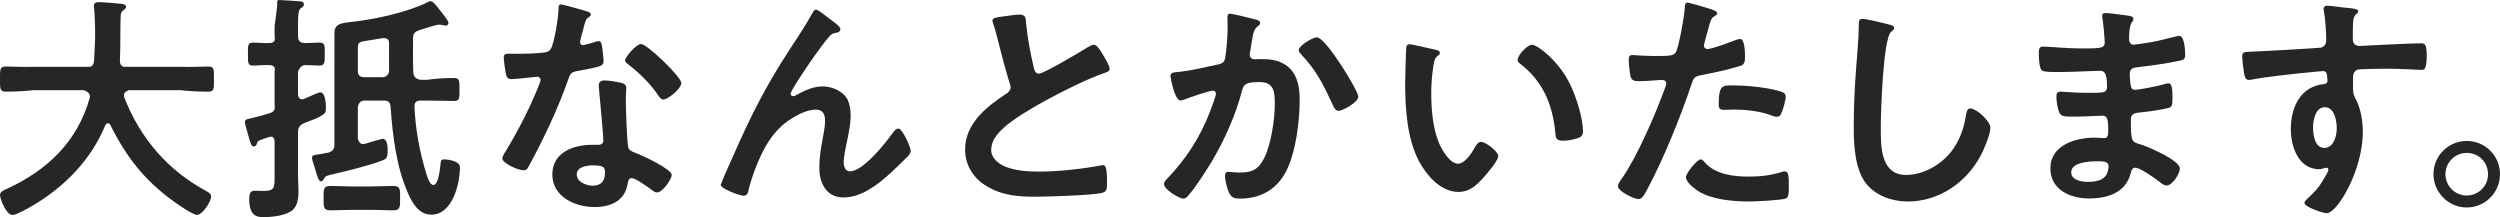 <?xml version="1.0" encoding="UTF-8"?>
<svg id="_レイヤー_2" data-name="レイヤー 2" xmlns="http://www.w3.org/2000/svg" width="961.059" height="83.455" viewBox="0 0 961.059 83.455">
  <defs>
    <style>
      .cls-1 {
        fill: #262626;
      }
    </style>
  </defs>
  <g id="_レイヤー_2-2" data-name="レイヤー 2">
    <g>
      <path class="cls-1" d="M34.56,36.798c-.337-1.288-1.257-1.748-2.361-2.13H12.972c-3.588.382-7.176.566-10.764.566C-.091,35.234,0,34.038,0,30.45,0,26.771-.091,25.575,2.209,25.575c3.588,0,7.176.276,10.764.094h20.515c1.748.182,2.484-.462,2.668-2.302.184-2.852.276-5.796.405-8.647v-3.864c-.129-2.76-.129-5.796-.405-7.911-.092-.184-.092-.46-.092-.644,0-1.288,1.012-1.472,2.023-1.472,1.564,0,6.992.46,8.648.644.644.092,1.748.276,1.748,1.196,0,.46-.368.736-.736,1.012-1.196.828-1.38,1.472-1.38,2.852-.184,5.612,0,11.223-.276,16.927.092,1.656.828,2.392,2.484,2.21h20.699c3.588.182,7.176-.094,10.855-.094,2.3,0,2.116,1.288,2.116,4.876,0,3.68.184,4.784-2.208,4.784-3.588,0-7.176-.184-10.764-.566h-19.779c-.92.474-1.84.75-1.84,1.854,0,.368.092.552.092.828,6.072,15.731,16.743,28.151,31.646,36.154.92.552,1.748.92,1.748,2.116,0,1.932-3.312,6.992-5.428,6.992-1.564,0-7.544-4.14-9.016-5.244-11.131-8.004-18.215-17.111-24.287-29.346-.184-.368-.46-.644-.92-.644s-.736.368-1.012.736c-5.979,14.719-18.123,26.127-32.106,33.21-.184.092-.276.184-.46.184-1.012.552-2.3,1.104-3.22,1.104C2.393,82.612,0,76.448,0,74.976c0-1.104,1.104-1.656,2.024-2.116.276-.092.46-.184.644-.276,15.547-7.176,27.139-18.123,31.892-35.142v-.644Z"/>
      <path class="cls-1" d="M122.819,16.375c2.208,0,2.024,1.288,2.024,4.416s.092,4.416-2.024,4.416c-.92,0-4.324-.184-5.612-.184-1.84.092-2.647,2.484-2.647,2.484v8.744c.096.957.383,1.915,1.628,1.915.288,0,.479-.096.766-.191.287-.096.67-.287,1.34-.574,1.724-.766,4.213-1.915,4.788-1.915,2.106,0,2.202,4.596,2.202,6.128s-.096,2.011-2.394,3.255c-1.245.67-3.064,1.34-6.032,2.489-1.723.862-2.298,1.628-2.298,3.543v15.989c0,2.202.192,4.404.192,6.606,0,2.394-.287,5.458-2.202,7.181-2.49,2.202-7.755,2.777-11.011,2.777-1.915,0-5.745.287-5.745-6.894,0-1.915.383-3.255,2.106-3.255.957,0,2.106.096,3.351.096,4.404,0,4.308-1.149,4.308-6.223v-12.808s-.036-1.84-1.232-1.84c-.276,0-.46,0-.736.092-1.748.552-2.852.92-3.496,1.196-1.104.46-1.104.644-1.38,1.472-.184.552-.46,1.012-1.104,1.012-.92,0-1.196-1.012-1.748-2.76-.276-1.104-1.748-5.888-1.748-6.624,0-1.104,1.564-1.288,2.484-1.472,2.024-.46,5.152-1.288,7.083-1.932,1.84-.644,2.116-1.472,1.876-3.22v-12.787c.424-1.748-.404-2.484-2.152-2.484-2.024-.092-4.048.184-6.072.184-2.116,0-2.024-1.012-2.024-4.416s-.092-4.416,2.024-4.416c1.932,0,4.048.276,6.072.184,1.748,0,2.576-.736,2.152-2.576v-4.048c.424-2.576,1-7.728,1-7.728v-.92s-.208-1.288.712-1.288c1.288,0,5.796.368,7.359.46.828,0,2.208.092,2.208,1.196,0,.828-.552,1.104-1.196,1.472-.92.644-1.012,2.392-1.083,5.336v5.52c.071,1.84.808,2.484,2.647,2.576,1.84,0,3.772-.184,5.612-.184ZM140.482,38.669c-1.84-.031-2.576.705-2.922,2.545v12.143c.346,1.012.806,2.024,2.002,2.024.276,0,.46-.092.736-.092.828-.276,6.439-1.932,6.716-1.932,1.932,0,2.023,2.944,2.023,4.416,0,2.576-.276,3.22-1.932,3.864-5.152,2.024-14.351,4.232-19.871,5.52-1.84.46-2.116.552-2.668,1.472-.276.552-.552,1.104-1.196,1.104-.92,0-1.472-2.208-2.392-5.336-.184-.46-.276-1.012-.46-1.472-.368-1.012-.552-1.656-.552-2.3,0-.828.644-1.012,1.38-1.104,1.564-.184,3.22-.552,4.784-.828,1.84-.552,2.392-1.288,2.429-3.036V13.339c-.129-3.956,1.711-4.416,7.046-4.968,8.372-.92,21.159-3.68,28.61-7.452.368-.184.92-.46,1.288-.46,1.012,0,2.208,1.656,3.864,3.772.92,1.196,3.036,3.68,3.036,4.6,0,.644-.552,1.012-1.104,1.012-.46,0-.736-.092-1.104-.184-.46-.092-.92-.184-1.38-.184-1.104,0-6.164,1.656-7.636,2.116-1.748.644-2.392,1.288-2.392,3.128,0,4.324-.092,8.647.092,12.971.092,1.84.828,2.484,2.576,2.978h2.852c3.404-.494,6.808-.678,10.211-.678,2.208,0,2.116,1.104,2.116,4.508,0,3.312.092,4.324-2.116,4.324-3.404,0-6.808-.184-10.211-.153h-2.576c-1.656-.031-2.483.705-2.392,2.361.368,8.832,2.024,17.571,4.6,25.943.368,1.104,1.288,4.14,2.668,4.14,2.024,0,2.576-6.624,2.76-8.188,0-1.104.276-1.656,1.288-1.656,1.104,0,6.164.46,6.164,3.036,0,6.44-2.944,18.215-10.947,18.215-4.784,0-7.176-4.14-8.924-8.004-4.6-10.212-5.979-22.355-6.808-33.394-.092-1.84-.92-2.484-2.667-2.453h-6.992ZM135.229,80.669c-2.806,0-5.516.194-8.226.194s-2.613-1.355-2.613-4.645c0-3.484-.097-4.742,2.709-4.742,2.516,0,5.323.194,8.129.194h7.742c2.807,0,5.516-.194,8.226-.194,2.807,0,2.613,1.548,2.613,4.645,0,3.387.097,4.742-2.709,4.742-2.709,0-5.419-.194-8.129-.194h-7.742ZM149.56,16.578c0-1.091-.558-1.909-1.86-1.909h-.558c-2.139.364-3.814.636-5.116.818-4.372.636-4.465.727-4.465,3.545v8.182c0,1.727.745,2.454,2.605,2.454h6.911c1.372,0,2.484-1.112,2.484-2.484v-10.607Z"/>
      <path class="cls-1" d="M225.666,4.385c.46.184,1.472.46,1.472,1.104s-.644,1.012-1.472,1.656c-.736.644-1.38,3.864-1.656,4.876-.276.736-1.012,3.68-1.012,4.14,0,.644.368,1.196,1.012,1.196s4.416-1.104,5.244-1.38c.276-.092.644-.184.92-.184,1.104,0,1.196,1.656,1.38,2.76.184,1.288.46,3.588.46,4.876,0,2.024-1.104,2.208-9.568,3.772-3.312.552-3.22,1.196-4.324,4.232-4.048,11.315-9.292,22.263-14.995,32.75-.552.92-.828,1.288-1.84,1.288-2.024,0-8.188-2.668-8.188-4.6,0-.828,1.196-2.576,1.656-3.312,3.772-6.164,8.188-14.627,10.948-21.251.46-1.012,2.116-4.876,2.116-5.612,0-.552-.46-1.196-1.288-1.196-.736,0-7.819.92-9.936.92-1.564,0-1.932-.828-2.3-2.944-.184-1.104-.644-4.416-.644-5.336,0-1.196.644-1.472,1.656-1.472h4.231c3.128,0,6.348-.092,9.476-.46,1.196-.184,2.024-.276,2.76-1.472,1.38-2.3,2.944-12.511,2.944-15.455,0-.644,0-1.564.828-1.564,1.012,0,8.647,2.208,10.12,2.668ZM238.913,31.842c1.012.276,1.84.828,1.84,1.932,0,.184-.184,2.944-.184,4.876,0,2.668.46,15.915.92,17.847.276,1.38,1.472,1.748,2.852,2.3.276.092.644.276.92.368,2.116.828,12.972,5.888,12.972,8.096,0,1.472-3.404,6.716-5.704,6.716-.92,0-1.748-.828-2.392-1.288-1.38-1.012-5.888-4.232-7.36-4.232-1.012,0-1.38,1.288-1.472,2.116-1.104,6.716-6.532,9.016-12.788,9.016-7.452,0-16.191-3.956-16.191-12.511,0-8.464,8.003-11.407,15.271-11.407h2.392c1.104,0,1.932-.46,1.932-1.564,0-2.944-1.38-16.283-1.656-19.871,0-.46-.092-.828-.092-1.288,0-1.472.828-2.024,2.208-2.024,1.748,0,4.876.552,6.532.92ZM221.709,67.064c0,2.852,3.68,4.324,6.072,4.324,3.312,0,4.784-1.748,4.784-4.968,0-1.84-.092-2.852-4.692-2.852-2.208,0-6.164.552-6.164,3.496ZM261.912,31.922c0,2.208-5.244,6.348-6.9,6.348-.92,0-1.564-1.012-2.024-1.656-2.852-4.324-7.359-8.74-11.499-11.867-.368-.276-1.196-.828-1.196-1.472,0-1.288,4.232-6.348,6.164-6.348,2.3,0,15.455,12.603,15.455,14.995Z"/>
      <path class="cls-1" d="M289.293,43.882c6.808-13.523,11.131-20.055,19.227-32.474,1.38-2.208,2.576-4.14,3.772-6.348.276-.46.736-1.38,1.38-1.38.828,0,4.232,2.76,5.152,3.496.92.644,4.231,2.944,4.231,3.956s-.828,1.38-1.656,1.472c-1.012.184-1.656.46-2.392,1.196-1.84,2.024-4.232,5.336-5.796,7.544-1.288,1.748-9.292,13.431-9.292,14.719,0,.46.46.92.92.92.552,0,1.196-.368,1.656-.644,3.036-1.656,6.256-3.128,9.751-3.128,3.68,0,8.188,1.932,9.751,5.428.736,1.748,1.012,3.864,1.012,5.796,0,3.036-.644,5.98-1.196,8.924-.552,2.484-1.472,6.624-1.472,9.016,0,1.564.552,3.496,2.392,3.496,5.151,0,13.891-11.131,16.743-15.179.46-.552,1.104-1.288,1.84-1.288,1.656,0,4.784,7.268,4.784,8.556,0,.736-.552,1.472-1.012,2.024-2.116,2.116-4.231,4.232-6.439,6.256-5.06,4.6-11.315,9.659-18.491,9.659-6.532,0-9.199-5.612-9.199-11.407,0-3.588.552-7.176,1.196-10.672.46-2.484,1.012-4.968,1.012-7.452,0-2.392-.828-4.232-3.496-4.232s-5.704,1.288-7.912,2.576c-3.864,2.116-6.808,4.784-9.383,8.372-3.68,4.968-6.9,13.339-8.464,19.319-.276,1.196-.46,2.852-2.024,2.852-1.472,0-8.832-2.668-8.832-4.232,0-.092,1.564-3.864,1.656-4.048,3.404-7.728,6.808-15.455,10.579-23.091Z"/>
      <path class="cls-1" d="M387.474,6.072c1.38-.184,2.944-.46,4.416-.46,2.576,0,2.392,1.38,2.576,3.496.552,5.52,1.564,11.039,2.852,16.467.276,1.196.552,2.76,2.116,2.76,1.656,0,16.375-8.648,18.767-10.211.736-.368,1.564-.92,2.392-.92,1.196,0,2.76,2.76,3.312,3.68.736,1.196,2.668,4.324,2.668,5.612,0,.92-1.012,1.196-1.748,1.472-6.624,2.208-16.467,7.176-22.723,10.579-4.875,2.668-12.695,7.176-16.559,10.855-2.392,2.3-4.508,4.784-4.508,8.28,0,3.312,3.22,5.612,6.072,6.624,3.864,1.38,8.188,1.656,12.235,1.656,7.728,0,16.559-1.012,24.011-2.392.276-.092.552-.092.828-.092,1.288,0,1.38,3.772,1.38,5.704v1.104c0,2.392-.092,3.404-1.932,3.864-3.496.92-20.883,1.472-25.299,1.472-6.808,0-12.787-.368-18.859-3.956-5.152-2.944-8.463-8.096-8.463-14.167,0-10.027,8.279-16.559,15.915-21.527.92-.644,1.564-1.288,1.564-2.392,0-.736-.092-1.104-.368-1.656-1.104-3.312-3.68-13.063-4.6-16.835-.552-2.116-1.012-4.14-1.748-6.072-.092-.368-.276-.736-.276-1.104,0-1.38,3.036-1.38,5.979-1.84Z"/>
      <path class="cls-1" d="M482.152,7.36c.736.184,2.3.46,2.3,1.472,0,.552-.368.828-.736,1.104-1.748,1.288-1.932,2.76-2.484,5.98-.184,1.104-.368,2.392-.644,3.956-.092.276-.184.736-.184,1.012,0,1.288.92,1.932,2.024,1.932.368,0,.736-.092,1.104-.092,3.772,0,7.176,0,10.487,2.116,4.6,2.944,5.612,8.28,5.612,13.339,0,8.464-1.472,20.883-5.52,28.243-3.68,6.716-9.936,9.935-17.387,9.935-2.024,0-3.22-.276-4.232-2.208-.736-1.564-1.563-4.784-1.563-6.532,0-.92.276-1.564,1.196-1.564s2.484.276,4.324.276c4.968,0,7.268-1.104,9.567-5.612,2.668-5.336,4.048-14.903,4.048-20.791,0-4.6-.276-8.372-5.796-8.372-5.244,0-6.164.736-6.808,3.312-2.392,9.292-6.808,19.135-11.683,27.323-2.208,3.588-6.44,10.303-9.2,13.247-.46.46-1.012.92-1.656.92-1.564,0-7.452-3.496-7.452-5.612,0-.828.736-1.564,1.288-2.116,7.268-7.636,12.603-15.823,16.375-25.667.46-1.104,2.3-6.072,2.3-6.9,0-.736-.46-1.196-1.196-1.196-1.288,0-8.924,2.576-10.488,3.22-.552.184-1.38.552-1.932.552-2.3,0-3.864-9.016-3.864-9.475,0-1.38,1.564-1.38,2.76-1.472,4.784-.46,10.58-1.84,15.271-2.852,1.84-.368,2.76-.828,3.036-2.76.552-3.22.92-8.556.92-11.867,0-1.012-.092-2.024-.092-3.128,0-.736,0-1.84,1.012-1.84.92,0,7.912,1.748,9.292,2.116ZM522.17,37.166c0,2.024-5.796,5.428-7.636,5.428-1.196,0-1.656-1.196-2.116-2.116-3.68-7.911-6.164-13.155-12.328-19.687-.368-.368-.828-.92-.828-1.564,0-1.656,5.335-4.876,6.992-4.876,3.404,0,15.915,20.515,15.915,22.815Z"/>
      <path class="cls-1" d="M551.494,19.043c.736.184,2.023.368,2.023,1.288,0,.552-.368.736-.92,1.196-1.288,1.012-1.38,2.852-1.656,4.416-.46,3.22-.736,6.44-.736,9.751,0,6.164.552,13.431,2.944,19.227,1.104,2.576,4.14,8.004,7.359,8.004,2.576,0,5.244-4.048,6.348-6.072.552-.92,1.288-2.3,2.484-2.3,1.932,0,6.624,3.772,6.624,5.428,0,1.748-4.14,6.532-5.428,8.004-2.668,3.036-5.52,5.796-9.844,5.796-6.808,0-12.143-6.164-15.179-11.775-4.6-8.648-5.335-20.239-5.335-29.99,0-1.472.276-13.155.46-13.983.092-.736.644-1.012,1.288-1.012,1.196,0,8.004,1.748,9.568,2.024ZM588.936,17.203c2.024,0,9.751,5.796,14.167,14.259,2.576,4.876,5.428,13.615,5.428,19.135,0,1.748-.92,2.208-2.484,2.668-1.472.46-3.587.828-5.151.828-2.944,0-2.852-1.288-3.036-3.496-1.104-10.763-4.875-19.503-13.615-26.219-.552-.368-.828-.736-.828-1.38,0-1.748,3.68-5.796,5.52-5.796Z"/>
      <path class="cls-1" d="M656.75,3.22c.828.276,3.404.92,3.404,1.932,0,.46-.552.736-.828.92-1.38.828-1.472,1.196-2.116,3.22-.276,1.012-2.208,7.728-2.208,8.188,0,.828.644,1.38,1.38,1.38,1.656,0,8.832-2.668,10.671-3.404.644-.276,1.288-.46,1.932-.46,1.84,0,1.84,5.612,1.84,6.992,0,1.564-.184,2.852-1.748,3.312-4.508,1.472-10.396,2.668-15.087,3.588-2.668.552-2.944,1.012-3.771,3.588-4.14,12.419-10.948,29.162-17.111,40.57-1.196,2.208-1.932,3.496-3.312,3.496-1.472,0-7.819-2.944-7.819-4.968,0-.92,1.012-2.3,1.564-3.036,5.795-8.28,12.695-24.287,16.283-34.038.184-.552.736-1.932.736-2.392,0-.92-.736-1.38-1.656-1.38-1.288,0-5.336.46-8.188.46-1.84,0-3.312.092-3.864-1.656-.368-1.196-.736-5.336-.736-6.716,0-1.012.276-1.656,1.38-1.656.828,0,4.692.368,8.647.368,5.888,0,7.268-.092,8.096-1.472,1.104-1.84,3.312-14.075,3.404-16.743.092-1.38.092-2.3,1.012-2.3.828,0,6.899,1.84,8.095,2.208ZM655.462,62.557c4.048,4.508,11.039,5.336,16.651,5.336,4.784,0,8.556-.46,13.063-1.84.276-.092.644-.184.92-.184,1.564,0,1.564,2.116,1.564,5.796,0,1.84.092,3.956-1.012,4.6-1.656.736-12.051,1.196-14.351,1.196-6.072,0-14.535-.736-19.687-4.14-1.472-1.012-4.508-3.312-4.508-5.244,0-1.38,4.232-6.808,5.704-6.808.644,0,1.288.828,1.656,1.288ZM666.685,32.842c4.876,0,13.892.828,18.491,2.576.828.276,1.288.828,1.288,1.84,0,1.38-1.104,5.152-1.748,6.44-.368.828-.736,1.196-1.656,1.196-.644,0-1.288-.184-1.932-.46-4.6-1.748-9.66-2.3-14.627-2.3-1.196,0-2.3.092-3.496.092-1.84,0-2.3-.46-2.3-2.024,0-7.912,1.656-7.36,5.979-7.36Z"/>
      <path class="cls-1" d="M726.335,9.475c.644.092,1.84.46,1.84,1.288,0,.644-.552.92-1.104,1.38-3.22,2.392-4.048,31.554-4.048,36.798,0,7.176-.184,18.307,9.751,18.307,6.624,0,13.248-3.864,17.295-8.923,3.036-3.956,4.875-8.648,5.611-13.615.276-1.472.46-3.036,1.84-3.036,2.023,0,7.635,4.692,7.635,7.452,0,2.576-2.484,8.372-3.771,10.763-5.52,10.303-16.007,17.571-27.967,17.571-6.072,0-12.419-2.208-16.191-7.084-4.14-5.52-4.6-14.443-4.6-21.159,0-7.268.276-14.535.828-21.803.276-4.232,1.104-13.063,1.104-16.835v-1.012c0-1.38.092-2.3,1.38-2.3,1.564,0,8.556,1.656,10.396,2.208Z"/>
      <path class="cls-1" d="M816.574,5.802c2.311.267,3.556.445,3.556,1.422,0,1.689-1.511.178-1.689,7.378,0,1.244.267,2.578,1.866,2.578.356,0,3.822-.533,4.445-.622,2.844-.355,6.933-1.333,9.689-2.044.8-.178,2.578-.711,3.378-.711,1.956,0,2.223,5.778,2.223,7.289,0,1.778-.8,1.956-2.489,2.311-4.622.978-10.133,1.778-14.845,2.311-1.866.267-4,.178-4,2.667,0,1.067.178,3.556.444,4.711.178.533.356,1.422,1.422,1.422,2.133,0,9.156-1.511,11.378-2.133.533-.178,1.155-.355,1.689-.355,1.245,0,1.511,1.956,1.511,5.333,0,2.933-.089,3.822-1.689,4.178-2.4.622-6.667,1.244-9.156,1.511-3.378.356-5.156.356-5.156,2.844,0,9.244.356,8.533,4.178,9.778,2.934.978,14.667,5.956,14.667,9.156,0,1.955-2.933,6.489-5.067,6.489-.978,0-2.044-.8-2.755-1.422-1.6-1.244-7.467-5.422-9.245-5.422-1.422,0-1.6,1.333-1.778,1.956-1.866,7.644-8.889,9.867-16.089,9.867-7.111,0-14.845-3.289-14.845-11.556,0-8.978,9.689-11.822,17.067-11.822,1.067,0,3.111.178,3.644.178,1.511,0,1.511-1.6,1.511-2.489,0-2.844.178-6.133-2.044-6.133-1.866,0-6.844.356-10.667.356-3.644,0-5.333.089-6.044-1.511-.711-1.511-1.156-4.533-1.156-6.222,0-1.067.267-1.867,1.511-1.867,1.067,0,6.045.444,9.422.444h4c3.289,0,4.533-.267,4.533-2.222,0-2.578-.089-6.222-2.4-6.222-3.111,0-10.222.444-15.022.444h-2.667c-2.4,0-4.623-.089-5.156-.8-.889-1.333-.978-4.889-.978-6.489,0-1.244.089-2.489,1.6-2.489,1.866,0,9.333.711,13.689.711,7.822,0,10.045.178,10.045-2.222,0-1.422-.533-7.378-.8-8.889-.089-.444-.178-.978-.178-1.422,0-.889.533-1.067,1.333-1.067,1.333,0,5.511.622,7.111.8ZM796.223,66.237c0,3.128,4.14,3.68,6.532,3.68,4.231,0,7.819-1.196,7.819-6.164,0-1.748-2.208-1.748-4.324-1.748-2.852,0-10.027.276-10.027,4.232Z"/>
      <path class="cls-1" d="M901.616,2.944c2.208.184,4.967.46,4.967,1.288,0,.46-.276.736-.552,1.012-.644.46-1.38,1.196-1.472,3.864-.092,1.932-.092,3.956-.092,5.888,0,1.748,1.012,2.668,2.668,2.668.736,0,4.324-.276,5.335-.276,4.508-.184,14.352-.736,18.307-.736,1.472,0,2.116.552,2.116,4.692,0,5.612-1.104,5.52-2.024,5.52-1.288,0-8.188-.46-13.339-.46-1.656,0-10.211.092-11.224.368-1.288.46-1.748,1.748-1.748,3.036v3.22c0,2.576.092,3.312.92,4.784,2.024,3.772,2.852,8.648,2.852,12.879,0,14.811-9.843,31.278-13.891,31.278-1.104,0-8.556-2.3-8.556-3.956,0-.736,1.564-2.024,2.116-2.576,3.496-3.312,4.324-4.876,6.624-8.924.184-.46.46-.828.46-1.38,0-.276-.276-.644-.644-.644-.276,0-.46,0-.736.092-.644.184-1.472.46-2.116.46-8.003,0-10.947-8.647-10.947-15.363,0-8.464,3.68-16.559,12.971-17.387.46-.092,1.104-.368,1.104-1.104,0-3.404-.644-3.864-1.656-3.864-.736,0-4.968.46-6.072.552-4.784.46-16.651,1.748-21.067,2.668-.46.092-.92.184-1.38.184-1.472,0-1.564-1.288-1.84-2.484-.276-1.564-.736-5.06-.736-6.624,0-1.84.828-1.656,5.336-1.84,2.484-.092,24.103-1.288,24.931-1.472,1.38-.368,2.024-1.472,2.024-2.852,0-2.852-.368-8.647-.92-11.407-.085-.257-.091-.434-.092-.68-.001-.614.498-1.155,1.111-1.16,2.124-.015,5.023.549,7.26.736ZM889.188,49.033c0,2.76.644,7.82,4.324,7.82s4.784-4.692,4.784-7.544-.828-8.095-4.6-8.095c-3.588,0-4.508,5.06-4.508,7.82Z"/>
      <path class="cls-1" d="M961.059,66.972c0,6.992-5.704,12.787-12.788,12.787-6.992,0-12.787-5.796-12.787-12.787,0-7.084,5.704-12.787,12.787-12.787s12.788,5.704,12.788,12.787ZM940.084,66.972c0,4.508,3.68,8.188,8.188,8.188s8.188-3.68,8.188-8.188c0-4.6-3.588-8.188-8.188-8.188-4.508,0-8.188,3.68-8.188,8.188Z"/>
    </g>
  </g>
</svg>